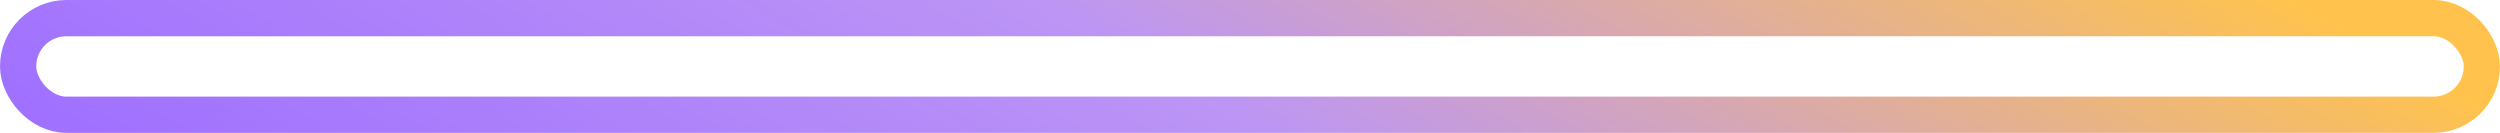 <?xml version="1.0" encoding="UTF-8"?> <svg xmlns="http://www.w3.org/2000/svg" width="207" height="11" viewBox="0 0 207 11" fill="none"> <rect x="1.5" y="1.5" width="204" height="8" rx="4" stroke="url(#paint0_linear_391_67)" stroke-width="3"></rect> <defs> <linearGradient id="paint0_linear_391_67" x1="189.928" y1="-2.53109e-07" x2="141.417" y2="86.297" gradientUnits="userSpaceOnUse"> <stop stop-color="#FFC34D"></stop> <stop offset="0.516" stop-color="#BC95F5"></stop> <stop offset="1" stop-color="#A071FF"></stop> </linearGradient> </defs> </svg> 
